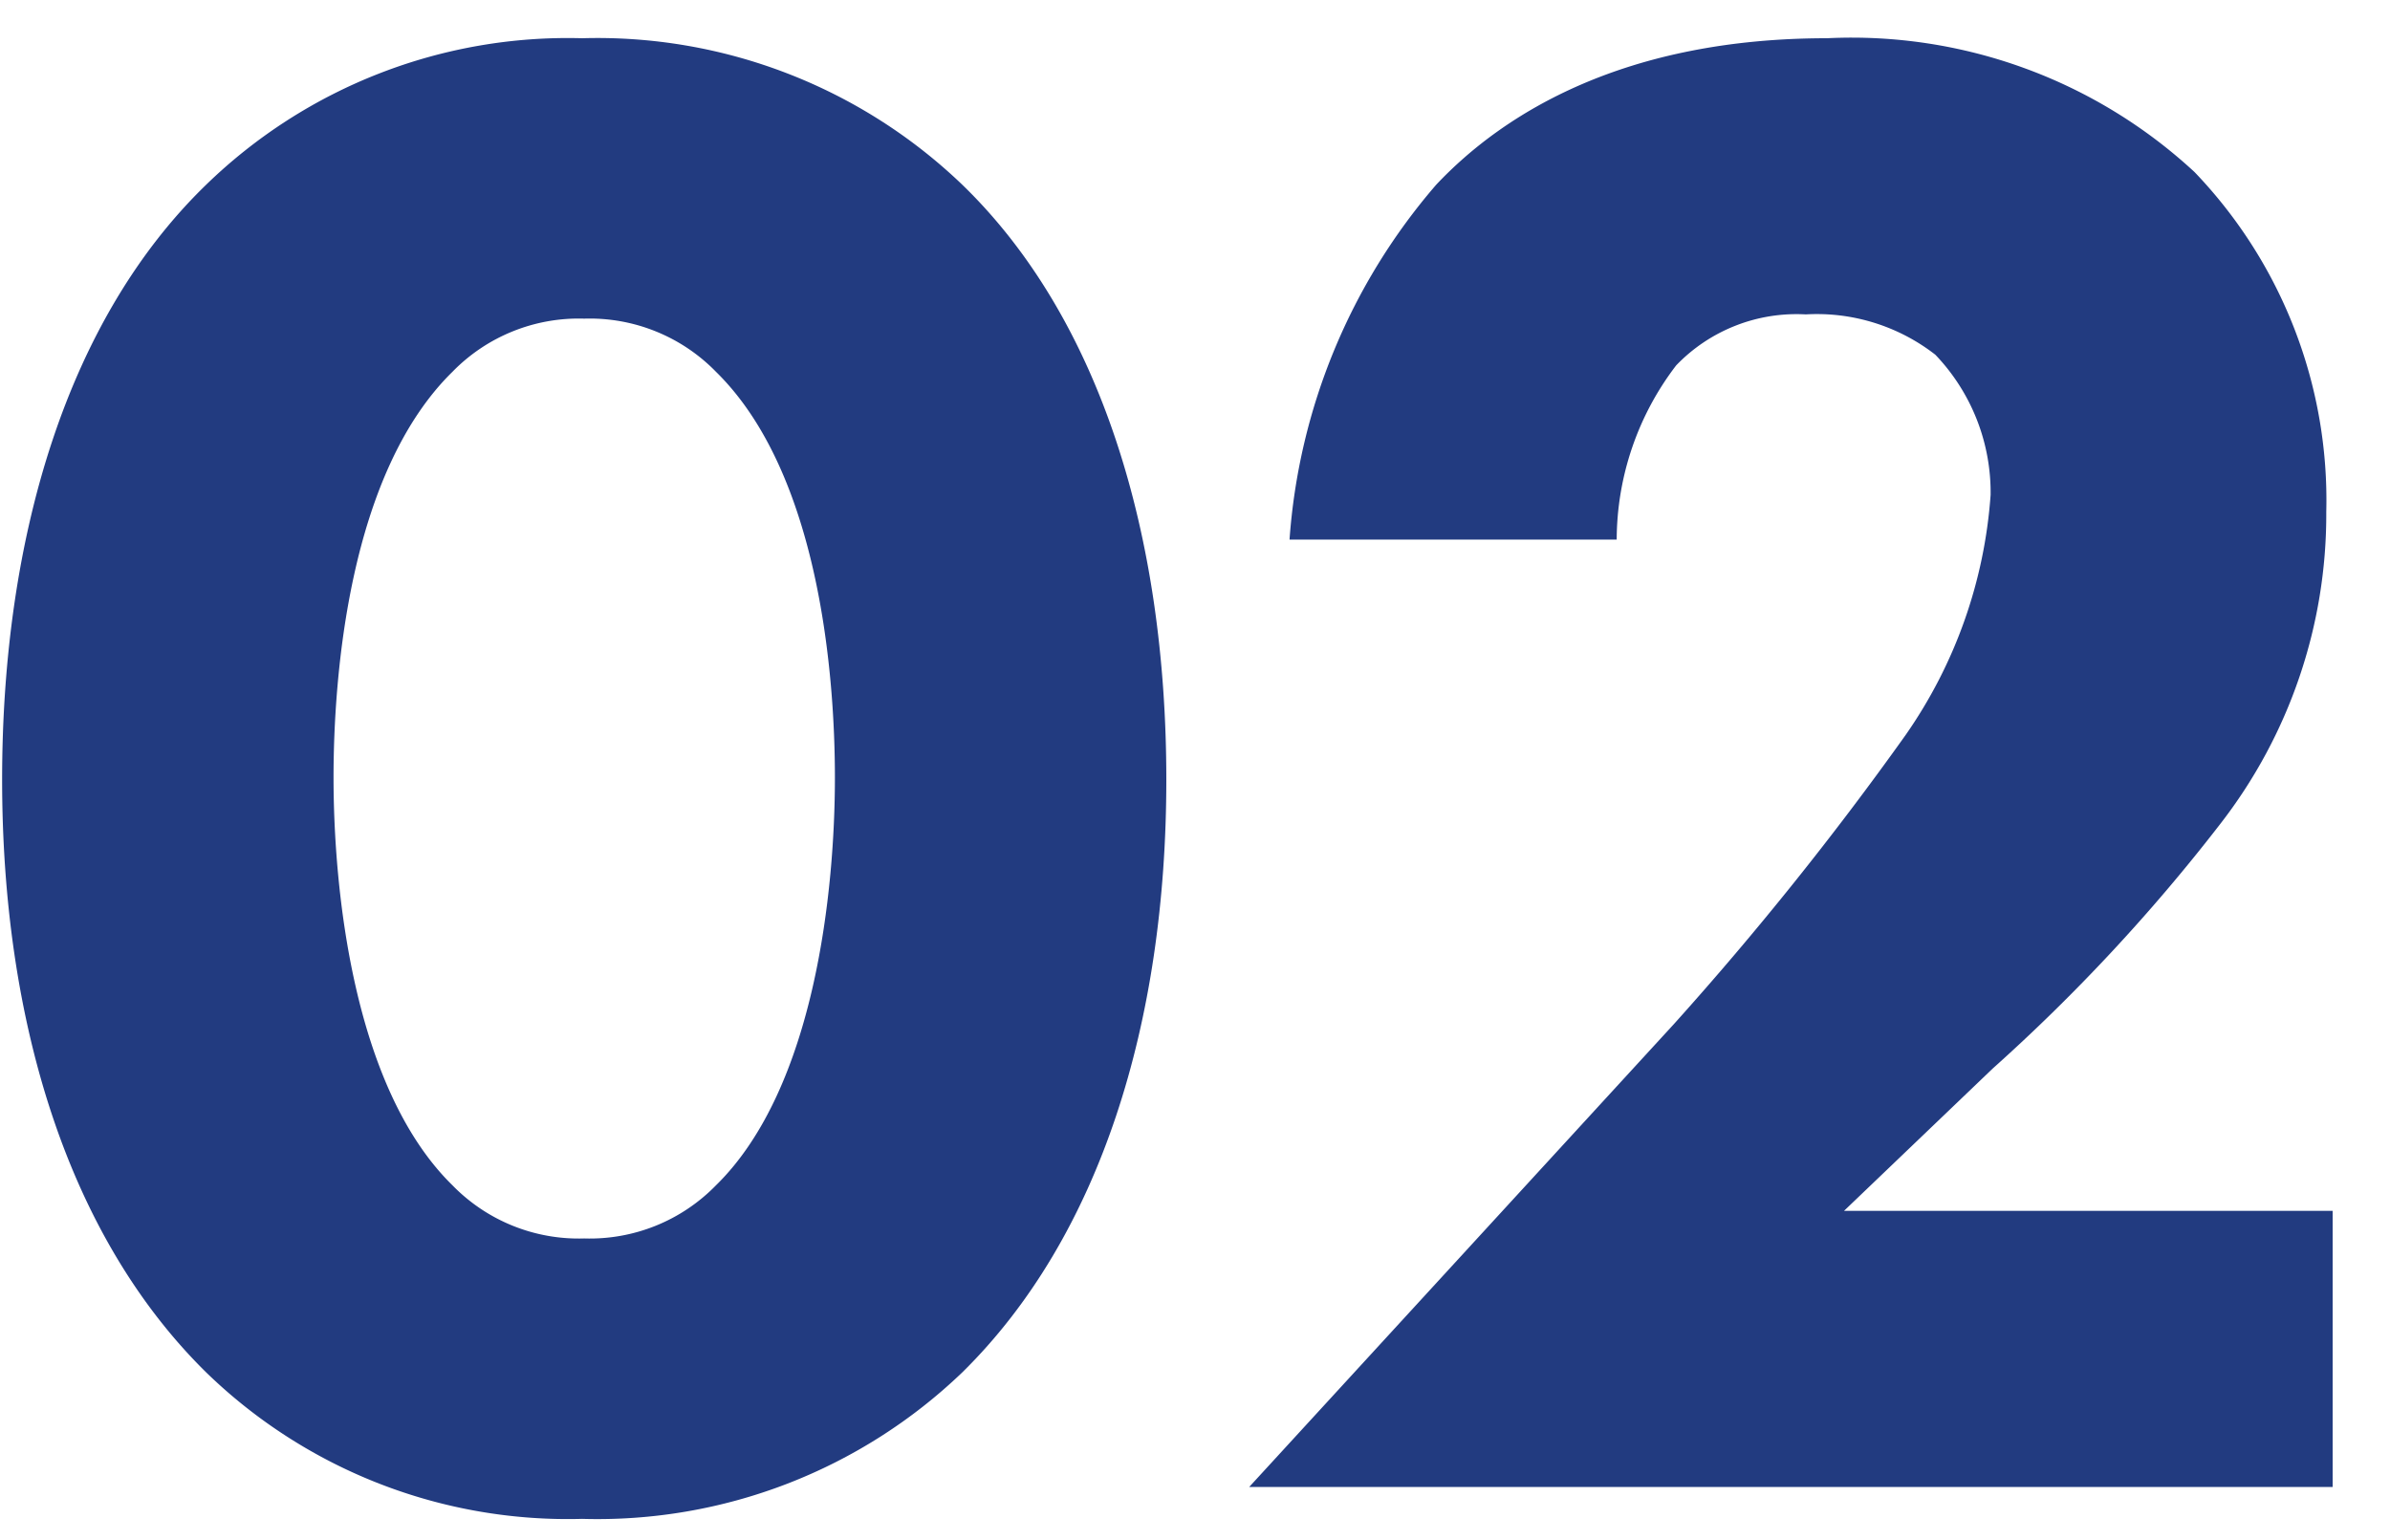 <svg xmlns="http://www.w3.org/2000/svg" xmlns:xlink="http://www.w3.org/1999/xlink" width="45" height="29" viewBox="0 0 45 29">
  <defs>
    <clipPath id="clip-path">
      <rect id="長方形_890" data-name="長方形 890" width="45" height="29" transform="translate(-988 -2939)" fill="none" stroke="rgba(0,0,0,0)" stroke-width="1"/>
    </clipPath>
  </defs>
  <g id="マスクグループ_137" data-name="マスクグループ 137" transform="translate(988 2939)" clip-path="url(#clip-path)">
    <path id="パス_717" data-name="パス 717" d="M22.96-13.32c0-4.6-1.24-8.68-3.84-11.2a9.923,9.923,0,0,0-7.16-2.76,9.769,9.769,0,0,0-7.08,2.76c-2.6,2.52-3.84,6.6-3.84,11.2,0,4.56,1.24,8.6,3.84,11.16A9.769,9.769,0,0,0,11.96.6a9.923,9.923,0,0,0,7.16-2.76C21.72-4.72,22.96-8.76,22.96-13.32ZM12-22a3.317,3.317,0,0,1,2.48,1c1.96,1.92,2.24,5.76,2.24,7.64,0,2.08-.36,5.84-2.24,7.68a3.317,3.317,0,0,1-2.48,1,3.317,3.317,0,0,1-2.48-1c-1.88-1.84-2.24-5.6-2.24-7.68,0-1.88.28-5.72,2.24-7.64A3.317,3.317,0,0,1,12-22ZM44.92-5.2h-9.2l2.8-2.68a34.373,34.373,0,0,0,4.28-4.6,9.5,9.5,0,0,0,2-5.88,8.923,8.923,0,0,0-2.48-6.4,9.5,9.5,0,0,0-6.92-2.52c-3.8,0-6.08,1.4-7.36,2.76a11.455,11.455,0,0,0-2.76,6.68h6.16a5.419,5.419,0,0,1,1.12-3.28A3.141,3.141,0,0,1,35-22.08a3.631,3.631,0,0,1,2.44.76,3.751,3.751,0,0,1,1.04,2.64,9,9,0,0,1-1.6,4.52,61.686,61.686,0,0,1-4.36,5.44L24.52,0h20.4Z" transform="translate(-989 -2911)" fill="#223b80"/>
  </g>
</svg>
